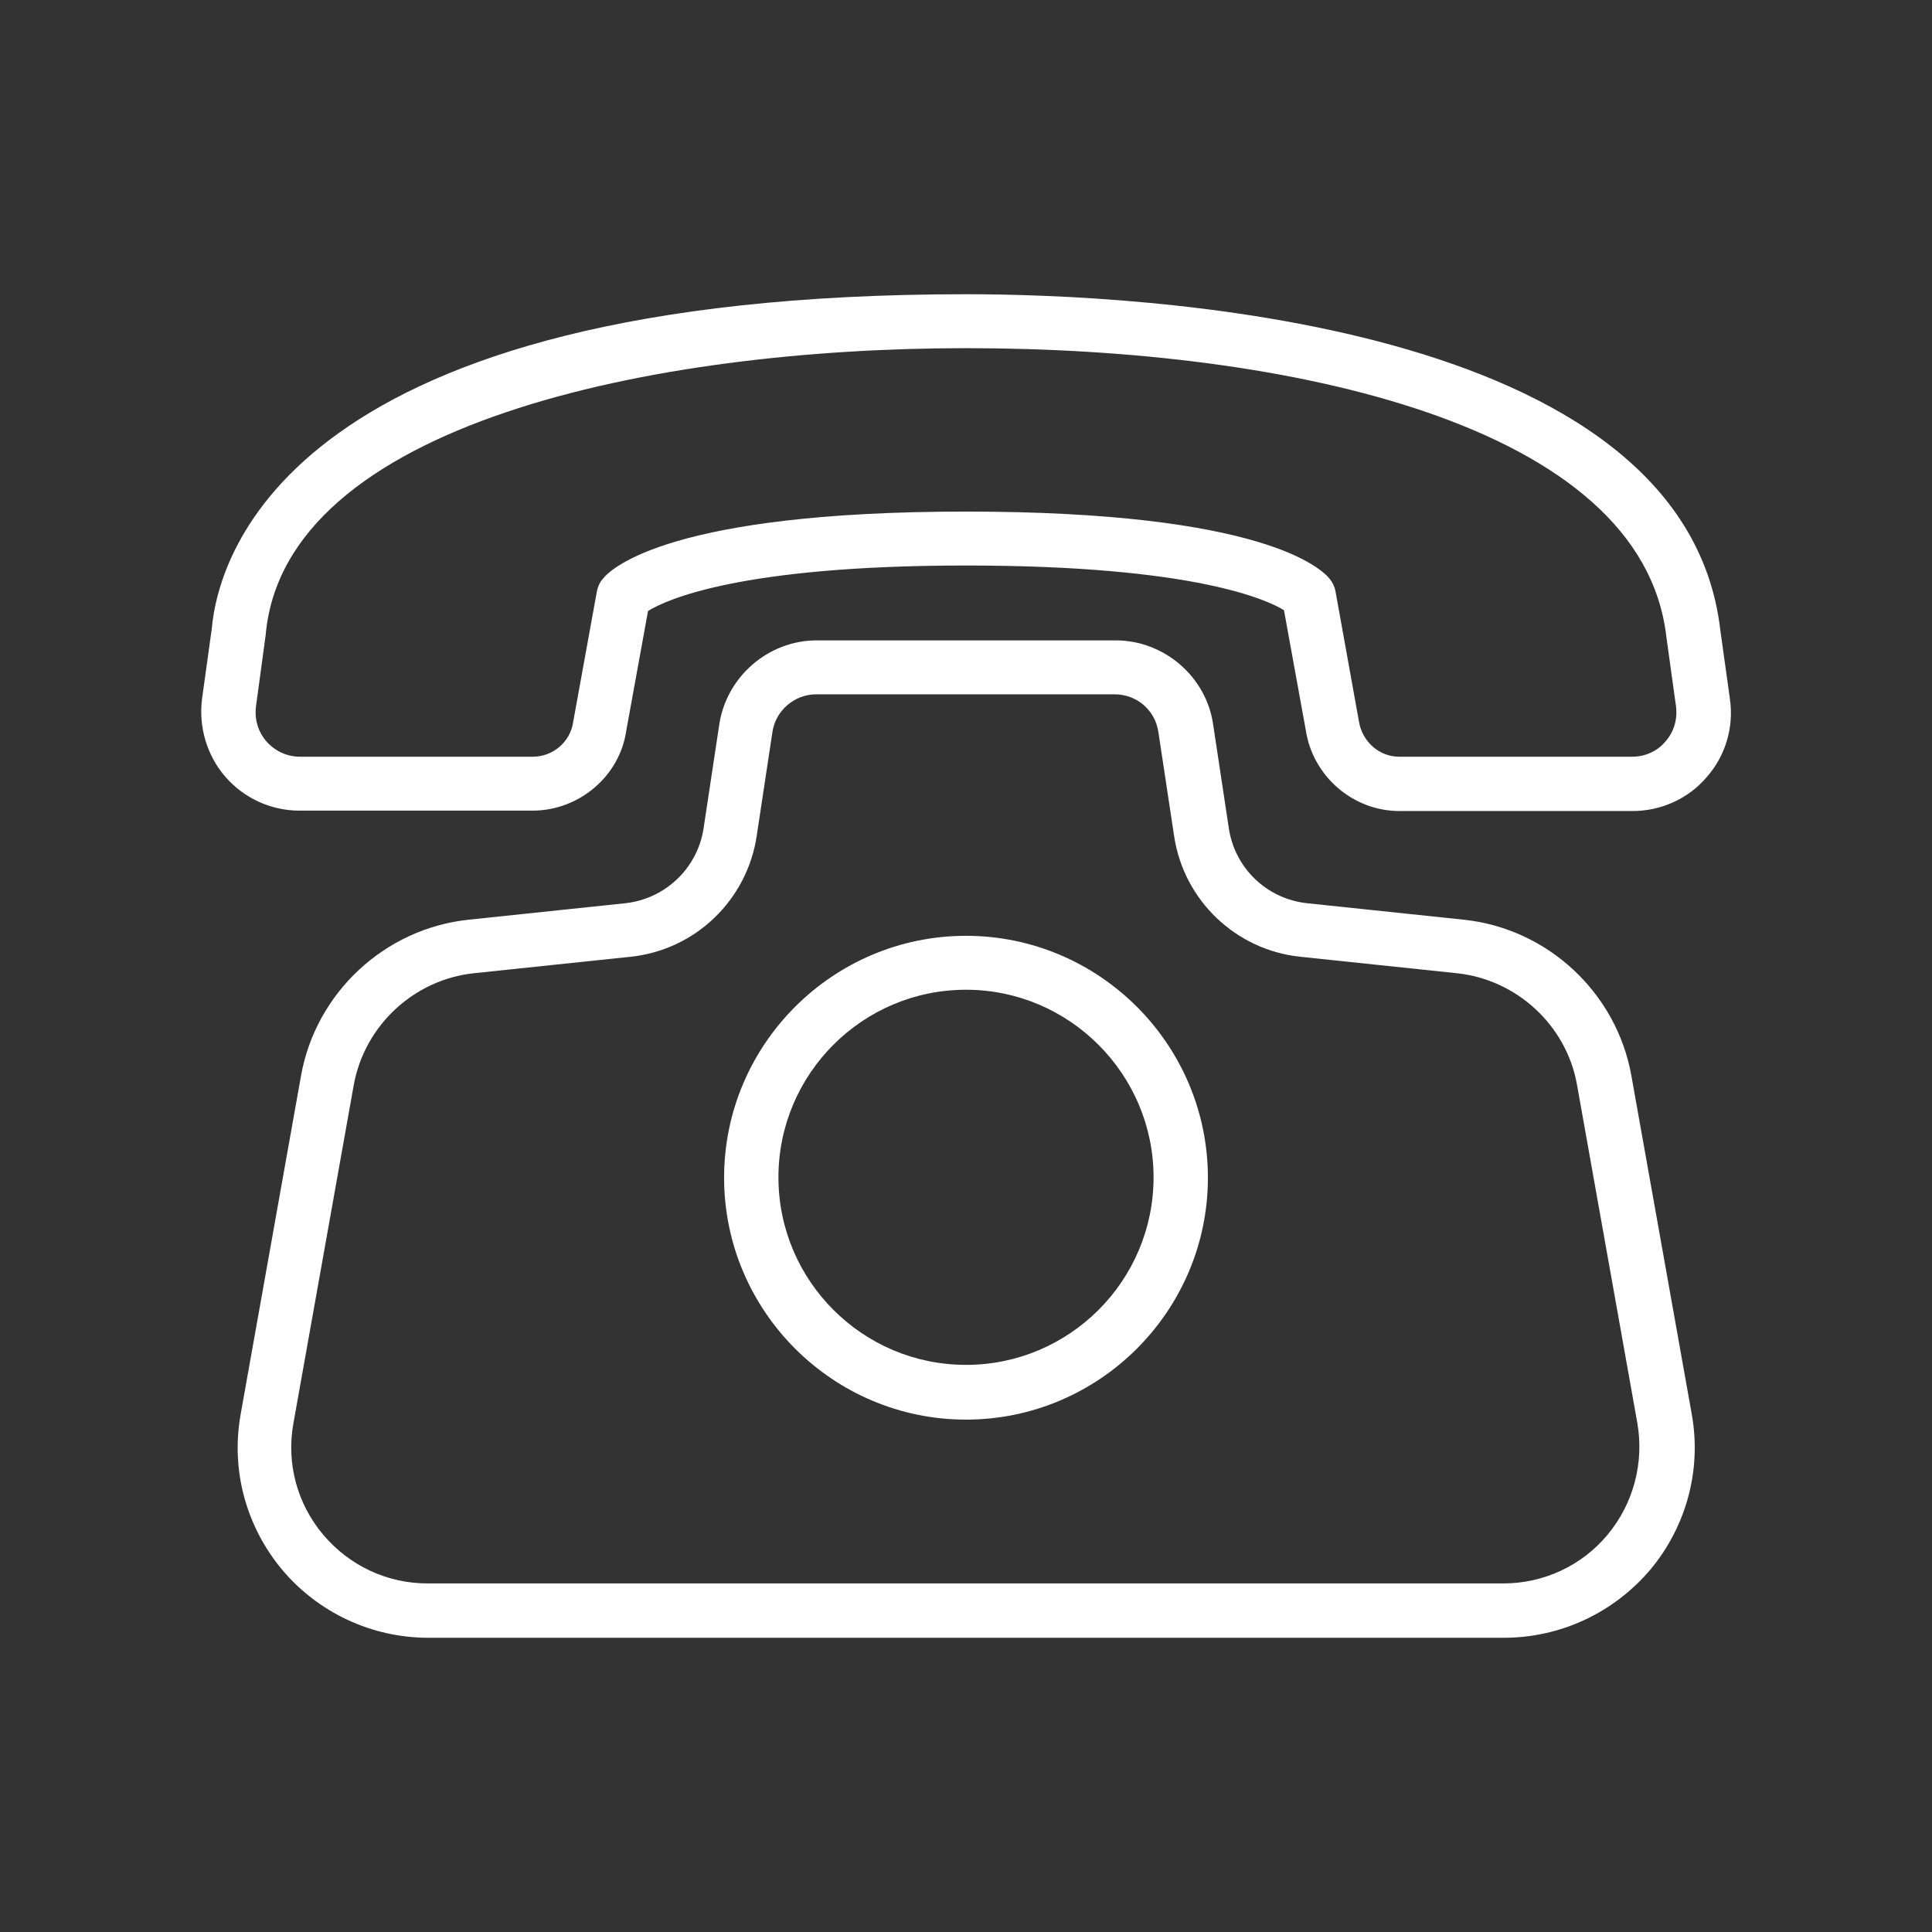 <?xml version="1.0" encoding="utf-8"?>
<!-- Generator: Adobe Illustrator 23.0.3, SVG Export Plug-In . SVG Version: 6.00 Build 0)  -->
<svg version="1.1" id="Capa_1" xmlns="http://www.w3.org/2000/svg" xmlns:xlink="http://www.w3.org/1999/xlink" x="0px" y="0px"
	 viewBox="0 0 48 48" style="enable-background:new 0 0 48 48;" xml:space="preserve">
<rect x="0" y="0" width="48" height="48" fill="#333333" stroke="none"/>
<style type="text/css">
	.st0{fill:#222222;}
	.st1{fill:#00A099;}
	.st2{fill-rule:evenodd;clip-rule:evenodd;fill:#00A099;}
	.st3{fill:#FFFFFF;}
	.st4{fill-rule:evenodd;clip-rule:evenodd;fill:#FFFFFF;}
	.st5{fill:none;stroke:#00A099;stroke-miterlimit:10;}
</style>
<g id="_x34__1_">
	<path class="st3" d="M40.56,20.15h-5.79c-1.16,0-2.16-0.87-2.33-2.02l-0.54-2.97c-0.39-0.24-2.18-1.11-7.9-1.11
		c-5.61,0-7.45,0.85-7.9,1.13l-0.54,2.97c-0.16,1.13-1.17,1.99-2.33,1.99H7.44c-0.71,0-1.38-0.31-1.84-0.84
		c-0.46-0.53-0.67-1.24-0.58-1.94l0.24-1.73C5.43,13.71,7.29,7.31,24,7.31c4.17,0,17.84,0.6,18.74,8.34l0.24,1.72
		c0.1,0.7-0.11,1.41-0.58,1.94C41.94,19.85,41.26,20.15,40.56,20.15z M24,12.71c7.37,0,8.84,1.41,9.05,1.69
		c0.07,0.09,0.11,0.19,0.13,0.29l0.58,3.22c0.08,0.52,0.51,0.89,1,0.89h5.79c0.32,0,0.62-0.13,0.83-0.38
		c0.21-0.24,0.3-0.55,0.26-0.87l-0.24-1.73c-0.61-5.29-9.39-7.17-17.4-7.17c-7.74,0-16.94,1.87-17.4,7.13l-0.24,1.77
		c-0.04,0.32,0.05,0.63,0.26,0.87c0.21,0.24,0.51,0.38,0.83,0.38h5.79c0.5,0,0.93-0.37,1-0.86l0.59-3.25
		c0.02-0.11,0.07-0.22,0.14-0.3C15.18,14.11,16.69,12.71,24,12.71z"/>
	<path class="st3" d="M37.36,40.69H10.64c-1.4,0-2.73-0.62-3.63-1.69c-0.9-1.08-1.28-2.48-1.03-3.87l1.5-8.41
		c0.37-2.06,2.08-3.65,4.16-3.87l3.9-0.41c0.99-0.11,1.79-0.87,1.94-1.86l0.39-2.58c0.18-1.19,1.22-2.09,2.42-2.09h7.43
		c1.2,0,2.25,0.9,2.42,2.09l0.39,2.58c0.15,0.99,0.94,1.75,1.94,1.86l3.9,0.41c0,0,0,0,0,0c2.08,0.22,3.79,1.81,4.16,3.87l1.5,8.41
		c0.25,1.38-0.13,2.79-1.03,3.87C40.09,40.07,38.77,40.69,37.36,40.69z M20.28,17.25c-0.54,0-1.01,0.4-1.09,0.94l-0.39,2.58
		c-0.24,1.59-1.52,2.83-3.13,3l-3.9,0.41c-1.49,0.16-2.71,1.3-2.98,2.77l-1.5,8.41c-0.18,0.99,0.09,2,0.74,2.77s1.59,1.21,2.59,1.21
		h26.73c1,0,1.95-0.44,2.59-1.21c0.64-0.77,0.91-1.78,0.74-2.77l-1.5-8.41c-0.26-1.47-1.49-2.61-2.98-2.77l-3.9-0.41
		c-1.6-0.17-2.89-1.4-3.13-3l-0.39-2.58c-0.08-0.55-0.54-0.94-1.09-0.94H20.28z"/>
	<path class="st3" d="M24,35.27c-3.31,0-6.01-2.7-6.01-6.01c0-3.31,2.7-6.01,6.01-6.01c3.31,0,6.01,2.7,6.01,6.01
		C30.01,32.57,27.31,35.27,24,35.27z M24,24.59c-2.57,0-4.66,2.09-4.66,4.66c0,2.57,2.09,4.66,4.66,4.66c2.57,0,4.66-2.09,4.66-4.66
		C28.66,26.69,26.57,24.59,24,24.59z"/>
</g>
</svg>
